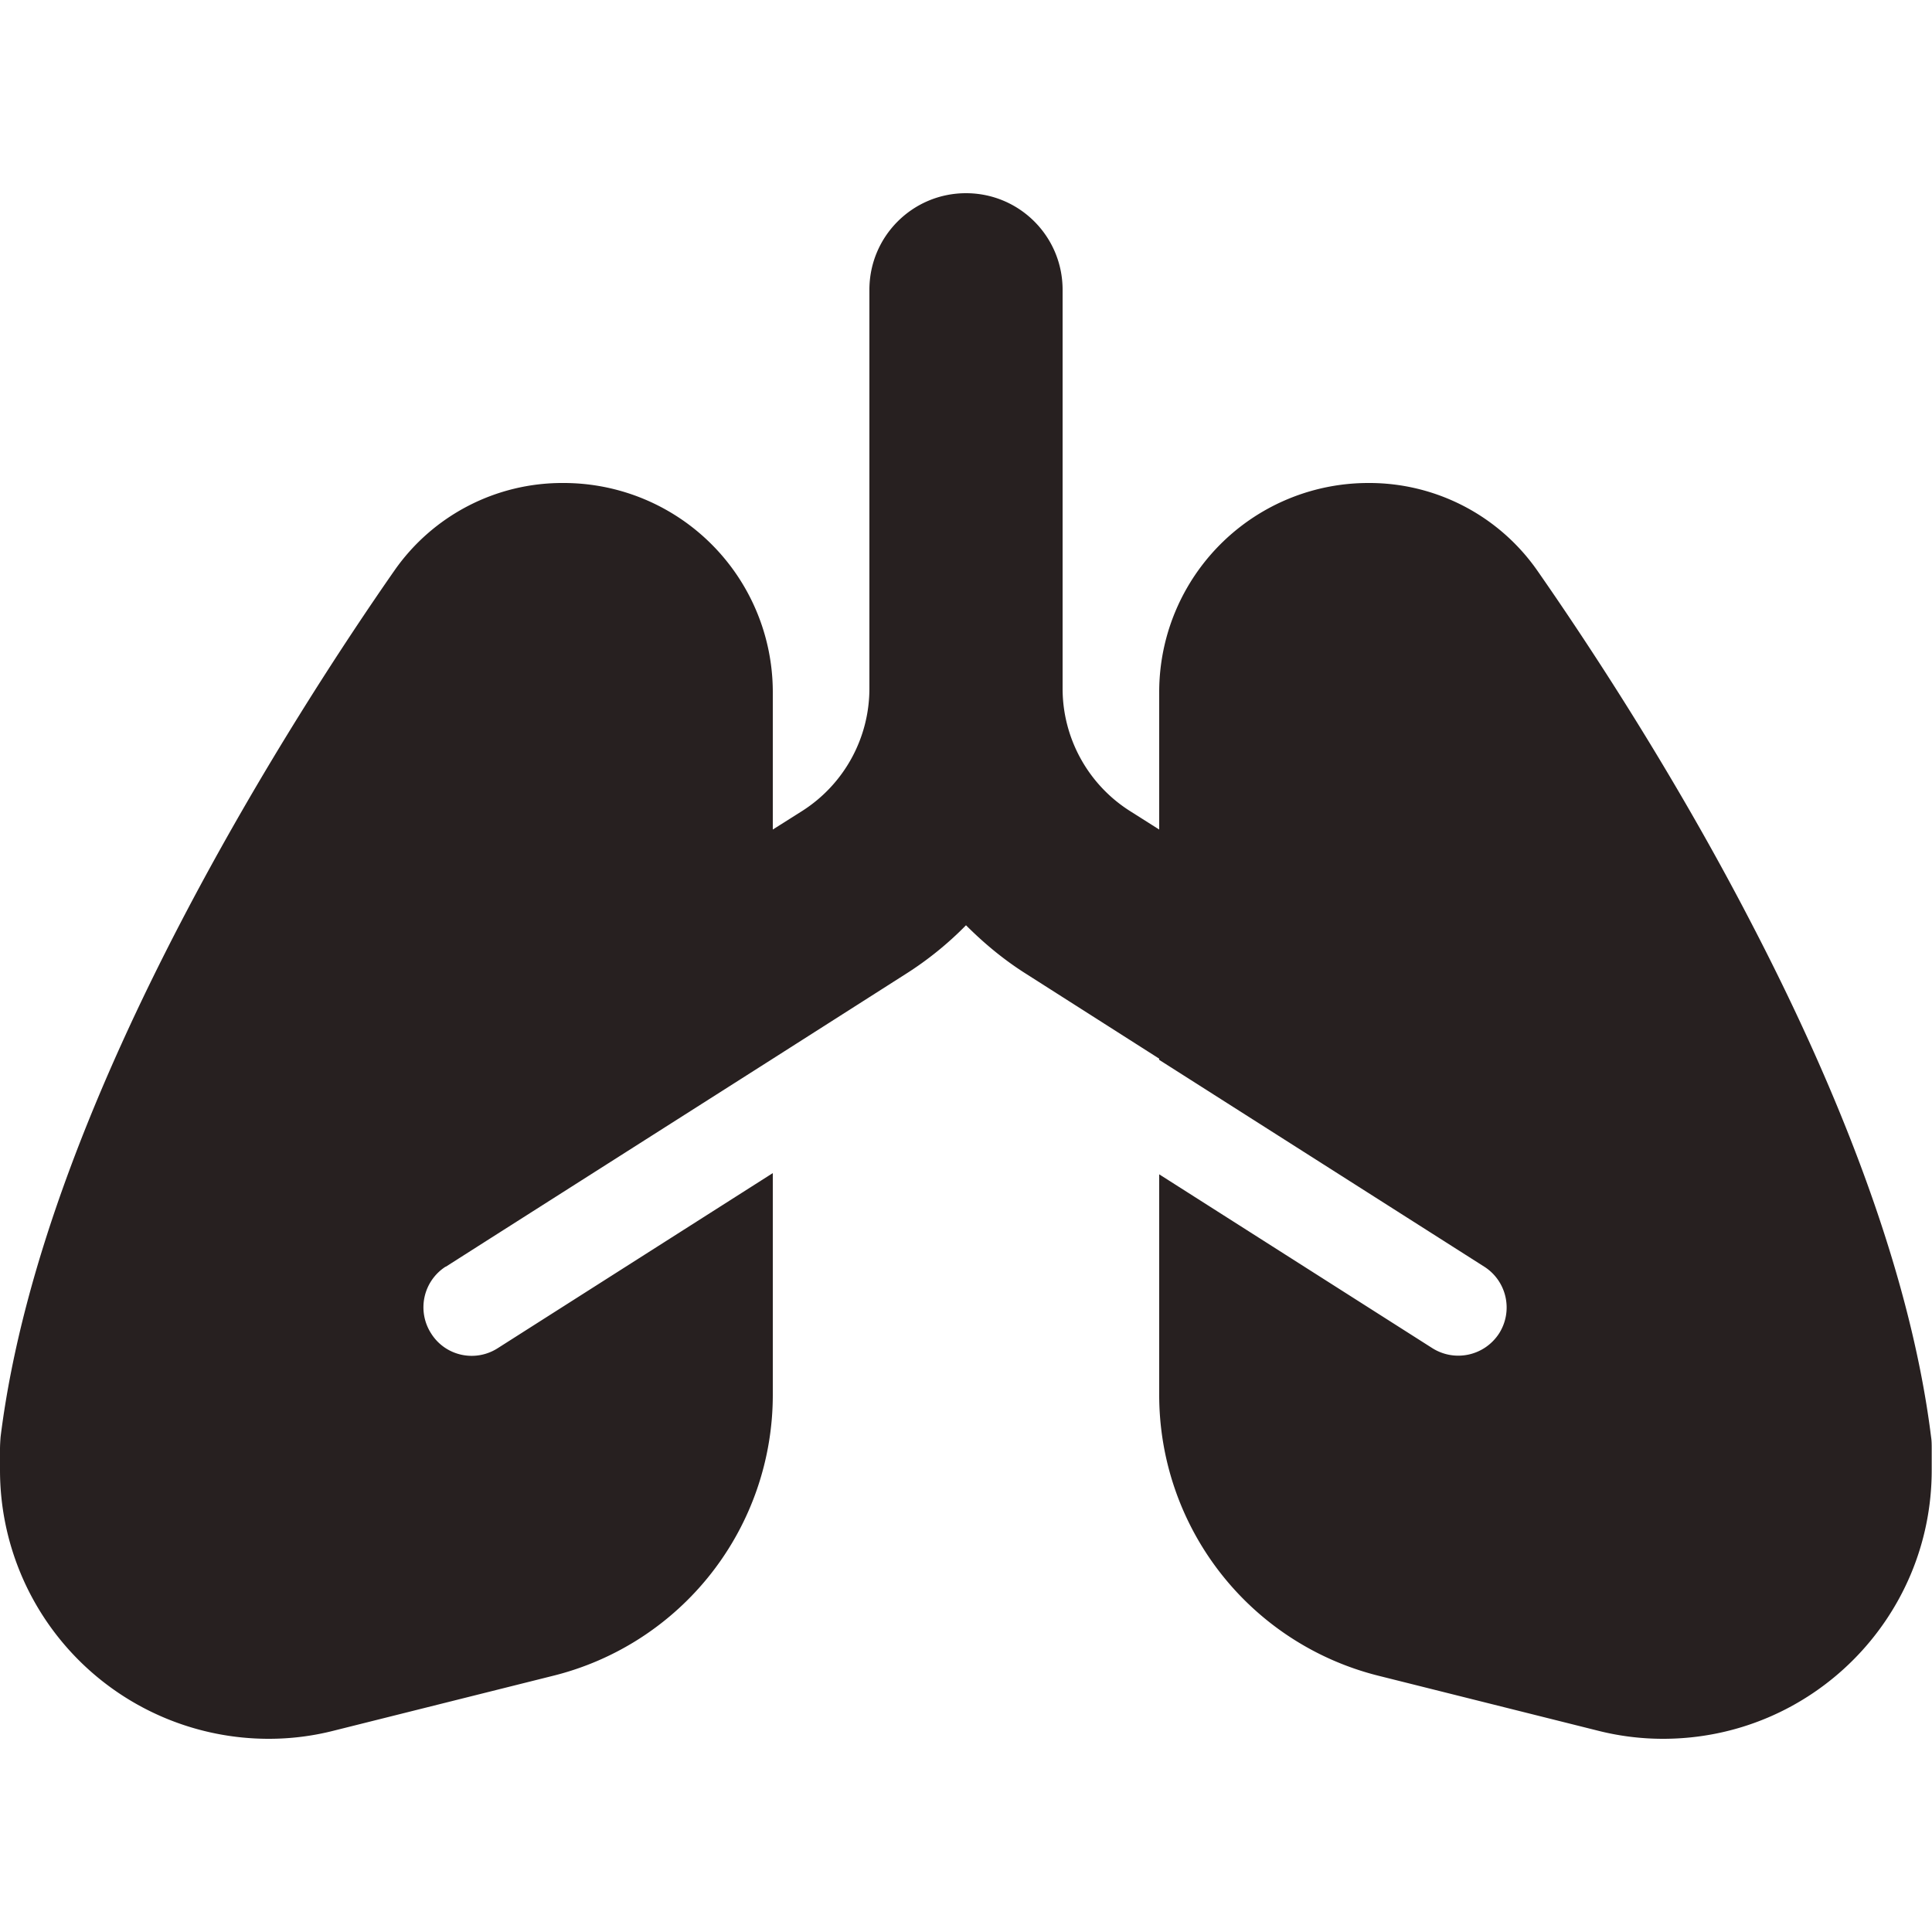 <svg width="46" height="46" viewBox="0 0 46 46" fill="none" xmlns="http://www.w3.org/2000/svg">
    <path d="M23 4.6c1.272 0 2.3 1.028 2.3 2.3v9.495c0 1.178.604 2.278 1.596 2.91l.704.446v-3.27a4.978 4.978 0 0 1 4.98-4.981 4.88 4.88 0 0 1 4.012 2.07c1.106 1.588 3.184 4.7 5.103 8.402 1.904 3.659 3.766 8.086 4.283 12.24.015.094.015.187.015.288v.503c0 3.53-2.86 6.397-6.397 6.397a6.293 6.293 0 0 1-1.553-.194l-5.225-1.308a6.892 6.892 0 0 1-5.218-6.692V27.96l6.505 4.14c.539.338 1.243.18 1.588-.352a1.152 1.152 0 0 0-.352-1.588L27.6 25.235v-.029l-3.17-2.02c-.524-.33-.999-.725-1.43-1.156a8.005 8.005 0 0 1-1.43 1.157l-3.17 2.02-6.814 4.334-.97.618h-.007a1.15 1.15 0 0 0-.345 1.588c.338.54 1.05.697 1.588.352l6.548-4.168v5.275a6.89 6.89 0 0 1-5.225 6.692l-5.226 1.308c-.51.13-1.027.194-1.552.194A6.397 6.397 0 0 1 0 35.003V34.5c0-.093.007-.194.014-.288.518-4.161 2.38-8.581 4.284-12.24 1.926-3.701 3.996-6.814 5.103-8.402a4.87 4.87 0 0 1 4.01-2.07 4.98 4.98 0 0 1 4.989 4.98v3.271l.704-.445a3.456 3.456 0 0 0 1.596-2.911V6.9c0-1.272 1.028-2.3 2.3-2.3z" fill="#272020"/>
</svg>
